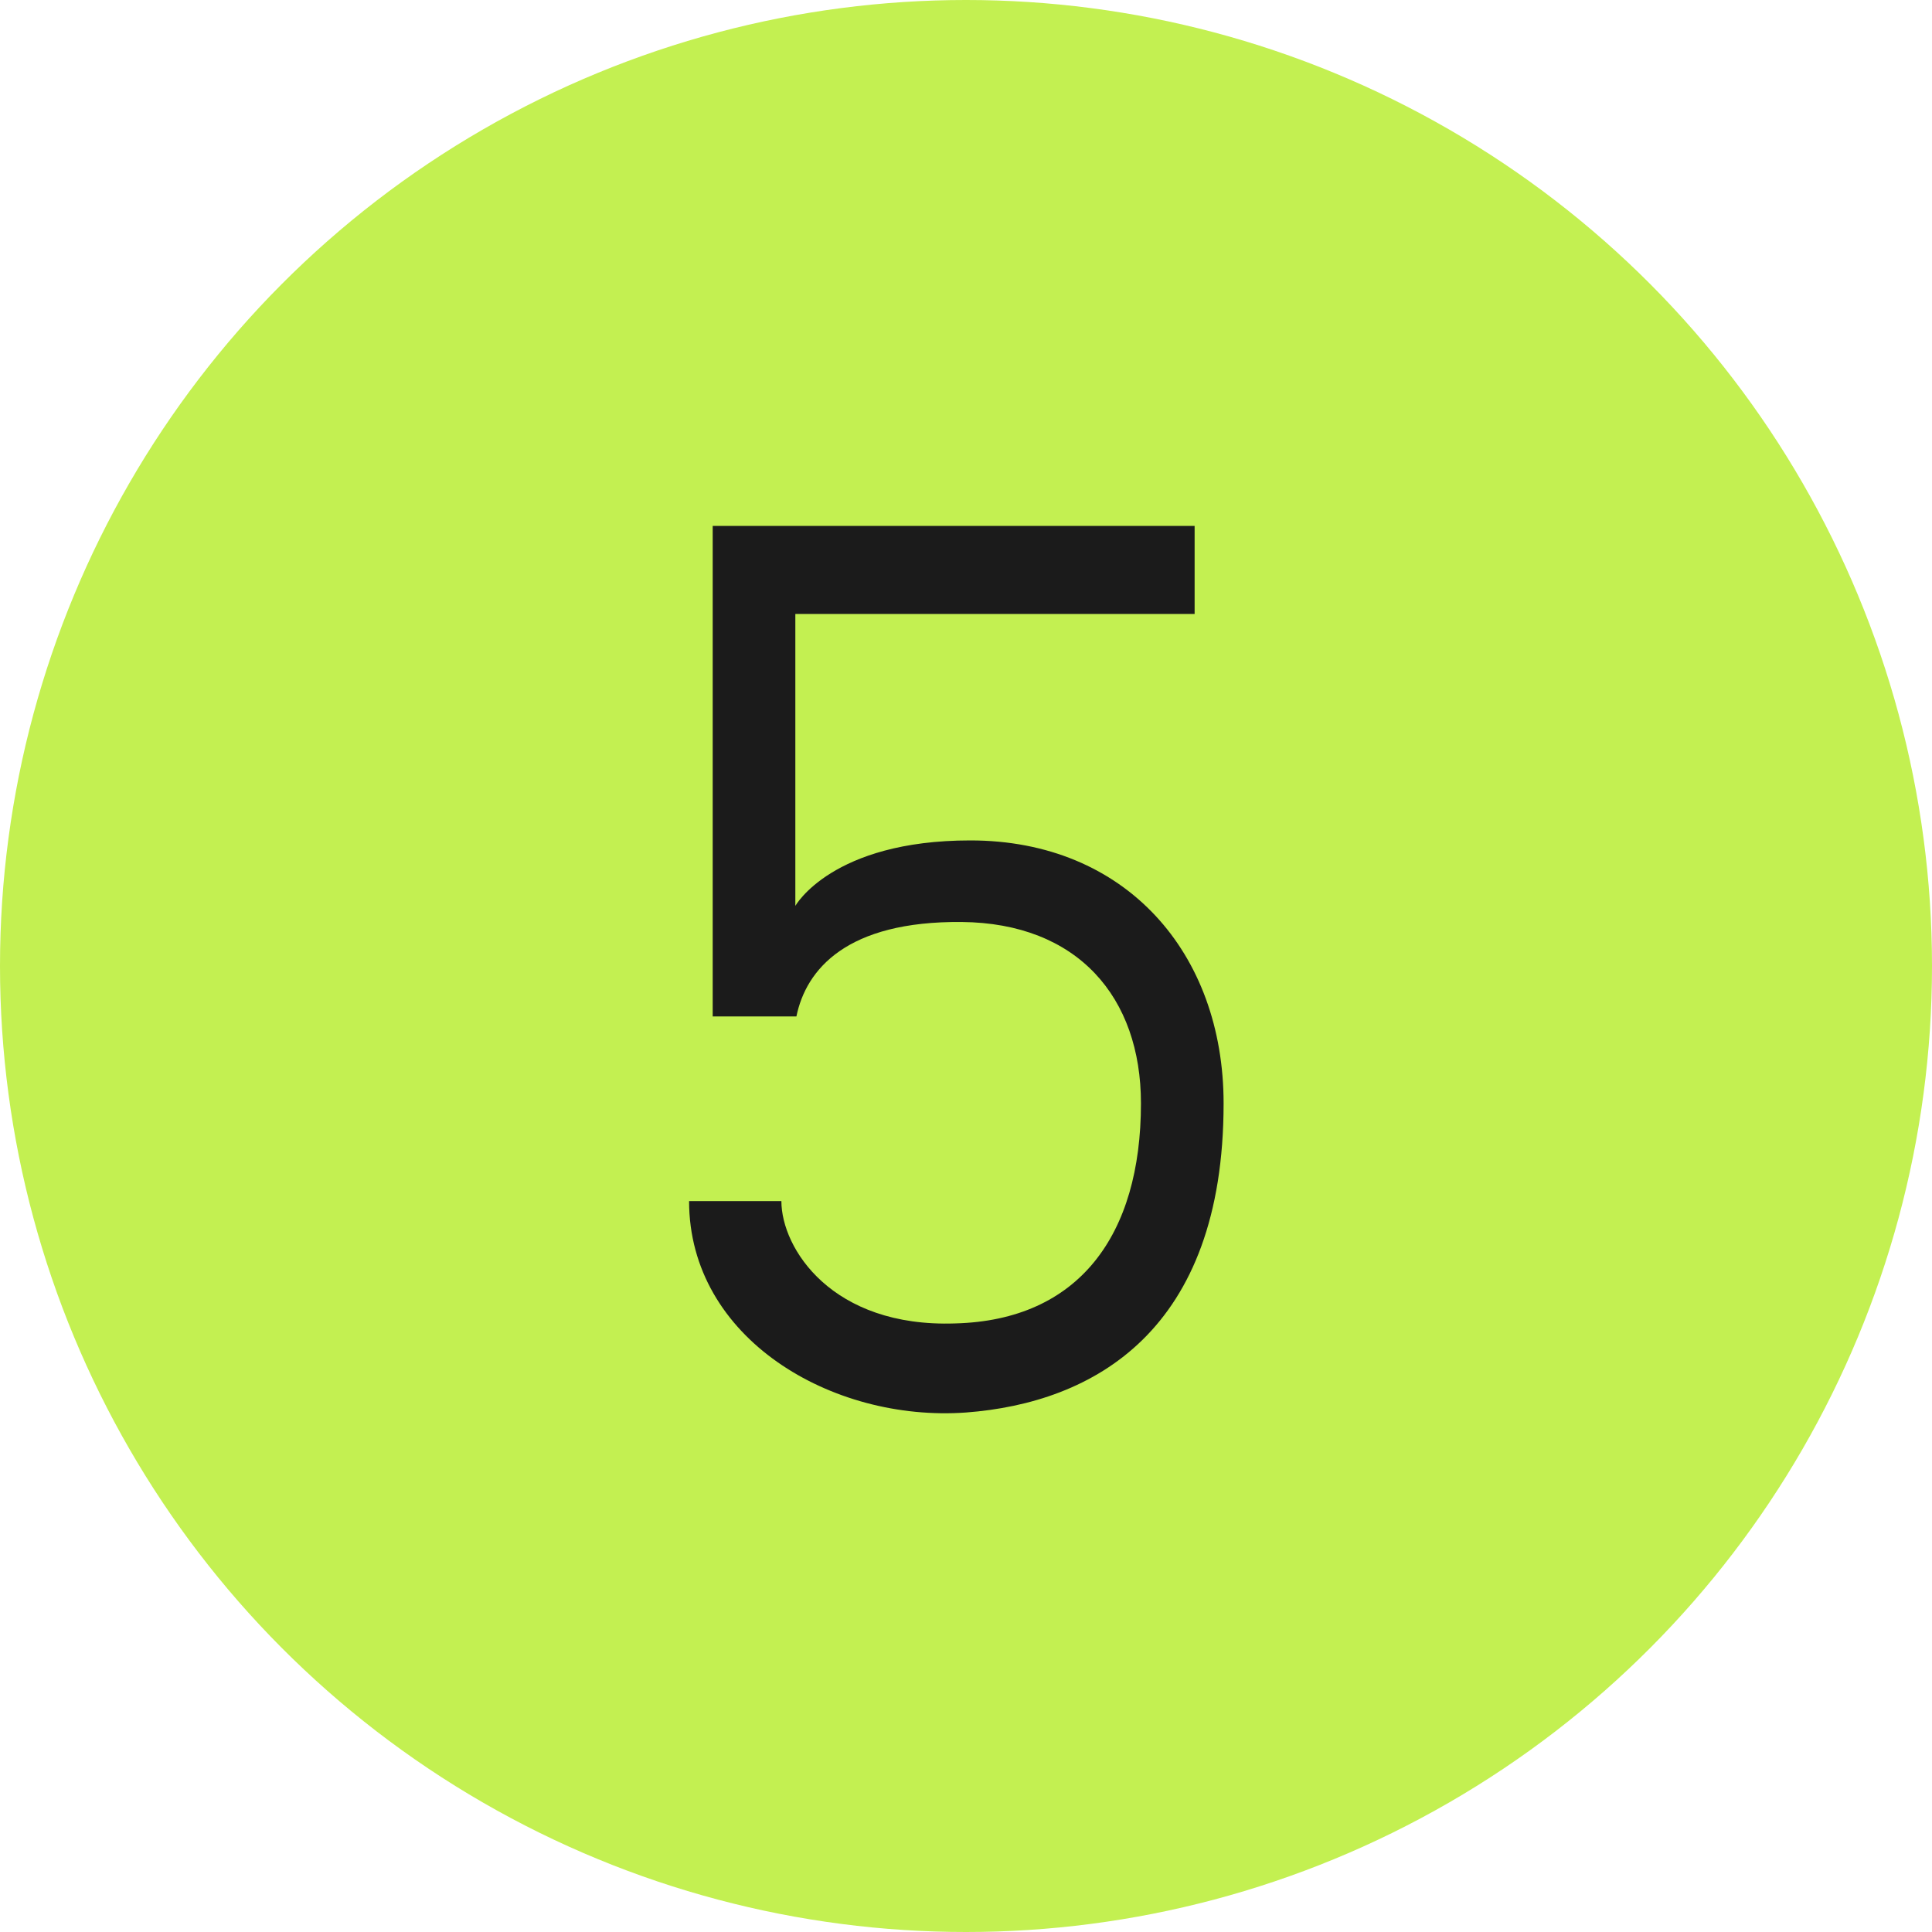 <?xml version="1.0" encoding="UTF-8"?> <svg xmlns="http://www.w3.org/2000/svg" width="18" height="18" viewBox="0 0 18 18" fill="none"> <circle cx="9" cy="9" r="9" fill="#C3F051"></circle> <path d="M9 13.16C7.75 13.25 6.42 12.47 6.42 11.19H7.28C7.28 11.63 7.75 12.37 8.9 12.33C10.05 12.3 10.63 11.51 10.63 10.28C10.63 9.29 10.04 8.6 8.96 8.59C7.89 8.58 7.51 9.03 7.42 9.47H6.64V4.9H11.13V5.72H7.41V8.44C7.41 8.44 7.75 7.83 9.04 7.83C10.49 7.83 11.4 8.88 11.4 10.28C11.4 12.4 10.19 13.07 9 13.16Z" fill="#1B1B1B"></path> </svg> 